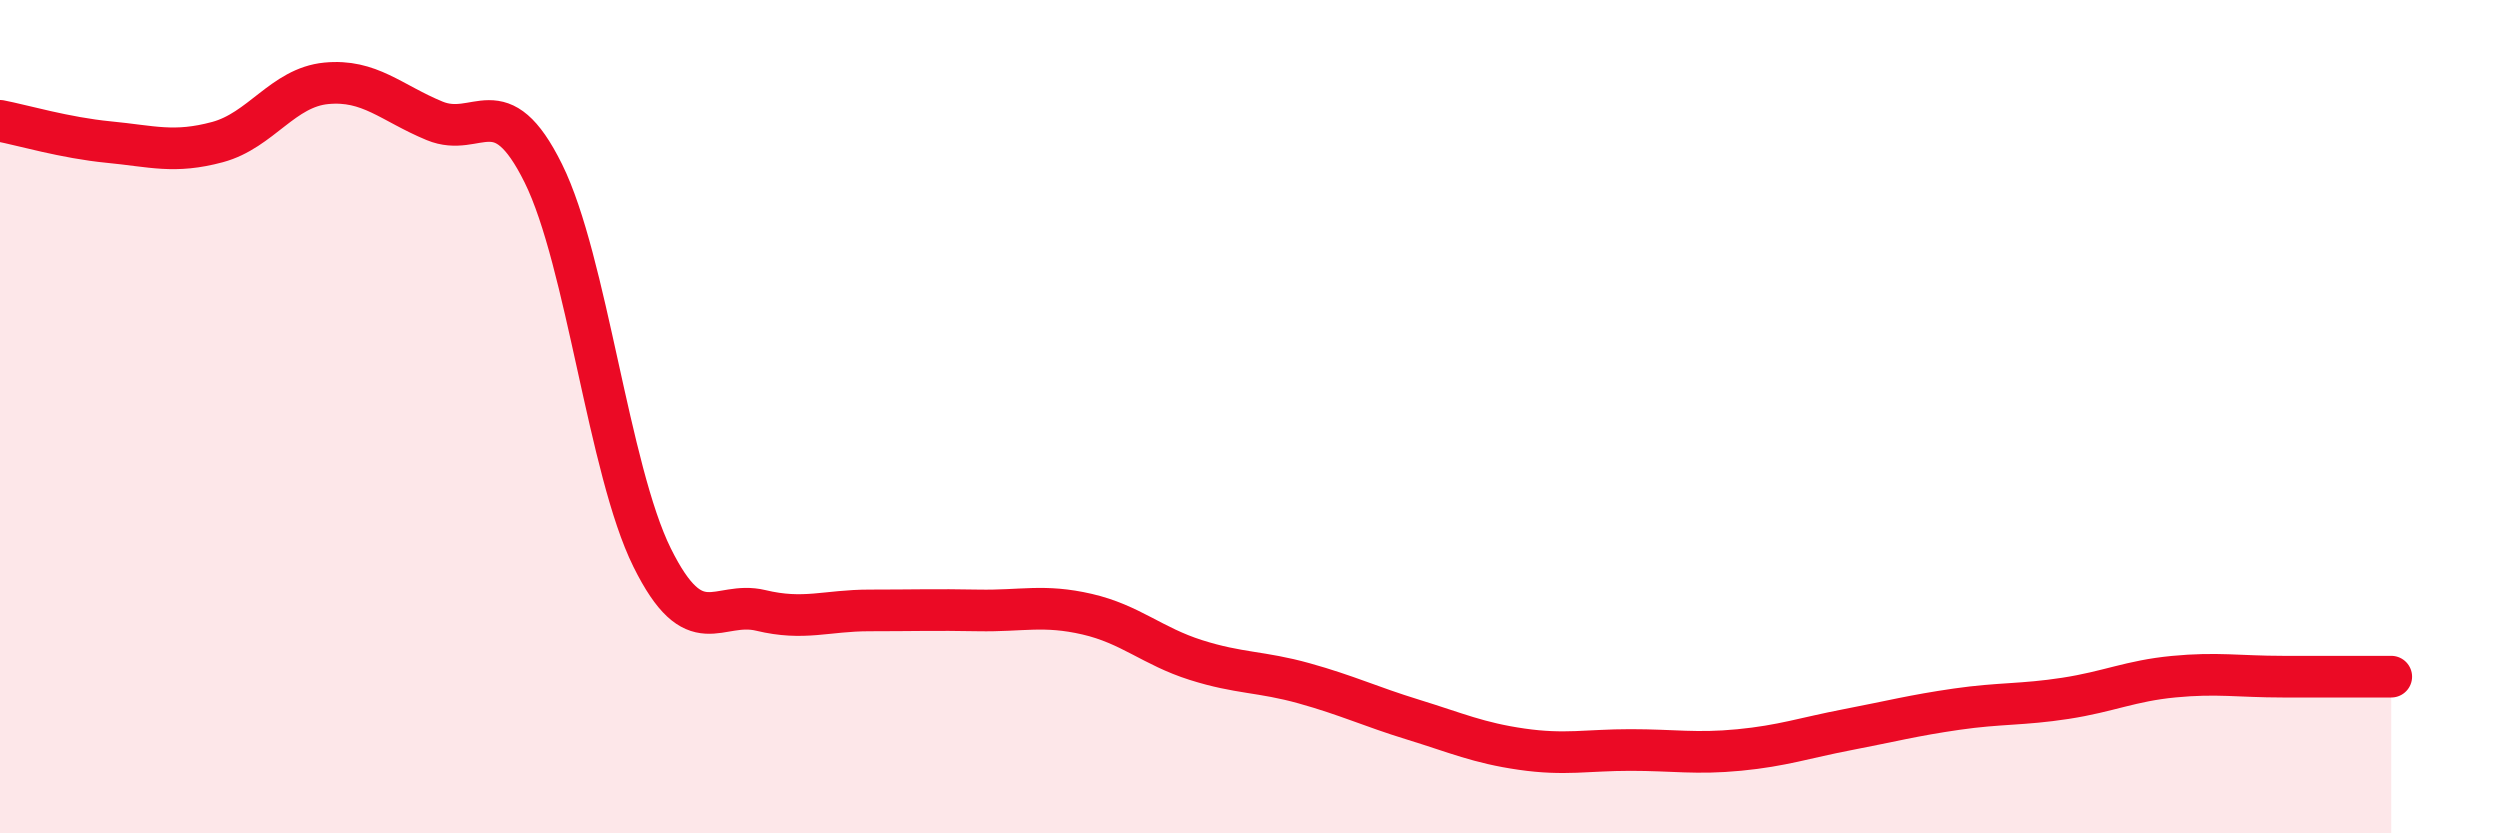 
    <svg width="60" height="20" viewBox="0 0 60 20" xmlns="http://www.w3.org/2000/svg">
      <path
        d="M 0,2.9 C 0.52,3 1.57,3.31 2.61,3.41 C 3.65,3.51 4.18,3.69 5.22,3.41 C 6.26,3.13 6.79,2.1 7.83,2 C 8.87,1.9 9.39,2.47 10.43,2.9 C 11.47,3.33 12,2.06 13.04,4.16 C 14.08,6.26 14.61,11.28 15.65,13.38 C 16.69,15.48 17.22,14.4 18.26,14.65 C 19.3,14.9 19.83,14.65 20.87,14.65 C 21.91,14.65 22.44,14.63 23.48,14.65 C 24.52,14.67 25.05,14.5 26.09,14.74 C 27.13,14.98 27.66,15.51 28.7,15.84 C 29.74,16.17 30.26,16.11 31.3,16.4 C 32.34,16.69 32.87,16.95 33.91,17.27 C 34.95,17.59 35.48,17.83 36.52,17.98 C 37.56,18.13 38.09,18 39.13,18 C 40.17,18 40.7,18.1 41.74,18 C 42.78,17.9 43.31,17.71 44.35,17.51 C 45.39,17.31 45.92,17.17 46.96,17.02 C 48,16.87 48.53,16.92 49.57,16.76 C 50.61,16.6 51.13,16.34 52.17,16.24 C 53.21,16.14 53.74,16.24 54.78,16.24 C 55.82,16.24 56.87,16.24 57.39,16.24L57.39 20L0 20Z"
        fill="#EB0A25"
        opacity="0.1"
        stroke-linecap="round"
        stroke-linejoin="round"
      />
      <path
        d="M 0,2.9 C 0.52,3 1.57,3.31 2.61,3.41 C 3.65,3.51 4.18,3.69 5.22,3.41 C 6.26,3.13 6.79,2.1 7.83,2 C 8.87,1.9 9.39,2.47 10.43,2.9 C 11.47,3.33 12,2.06 13.04,4.16 C 14.08,6.26 14.61,11.28 15.65,13.38 C 16.69,15.48 17.22,14.4 18.26,14.65 C 19.3,14.9 19.83,14.65 20.87,14.65 C 21.91,14.65 22.44,14.63 23.48,14.65 C 24.52,14.67 25.05,14.5 26.09,14.74 C 27.13,14.98 27.66,15.51 28.7,15.84 C 29.74,16.17 30.26,16.11 31.3,16.4 C 32.34,16.69 32.87,16.95 33.91,17.27 C 34.95,17.59 35.48,17.83 36.52,17.98 C 37.56,18.13 38.09,18 39.13,18 C 40.17,18 40.7,18.1 41.74,18 C 42.78,17.9 43.31,17.71 44.35,17.51 C 45.39,17.31 45.92,17.17 46.96,17.02 C 48,16.87 48.53,16.92 49.57,16.76 C 50.61,16.6 51.13,16.34 52.17,16.24 C 53.21,16.14 53.74,16.24 54.78,16.24 C 55.82,16.24 56.87,16.24 57.39,16.24"
        stroke="#EB0A25"
        stroke-width="1"
        fill="none"
        stroke-linecap="round"
        stroke-linejoin="round"
      />
    </svg>
  
